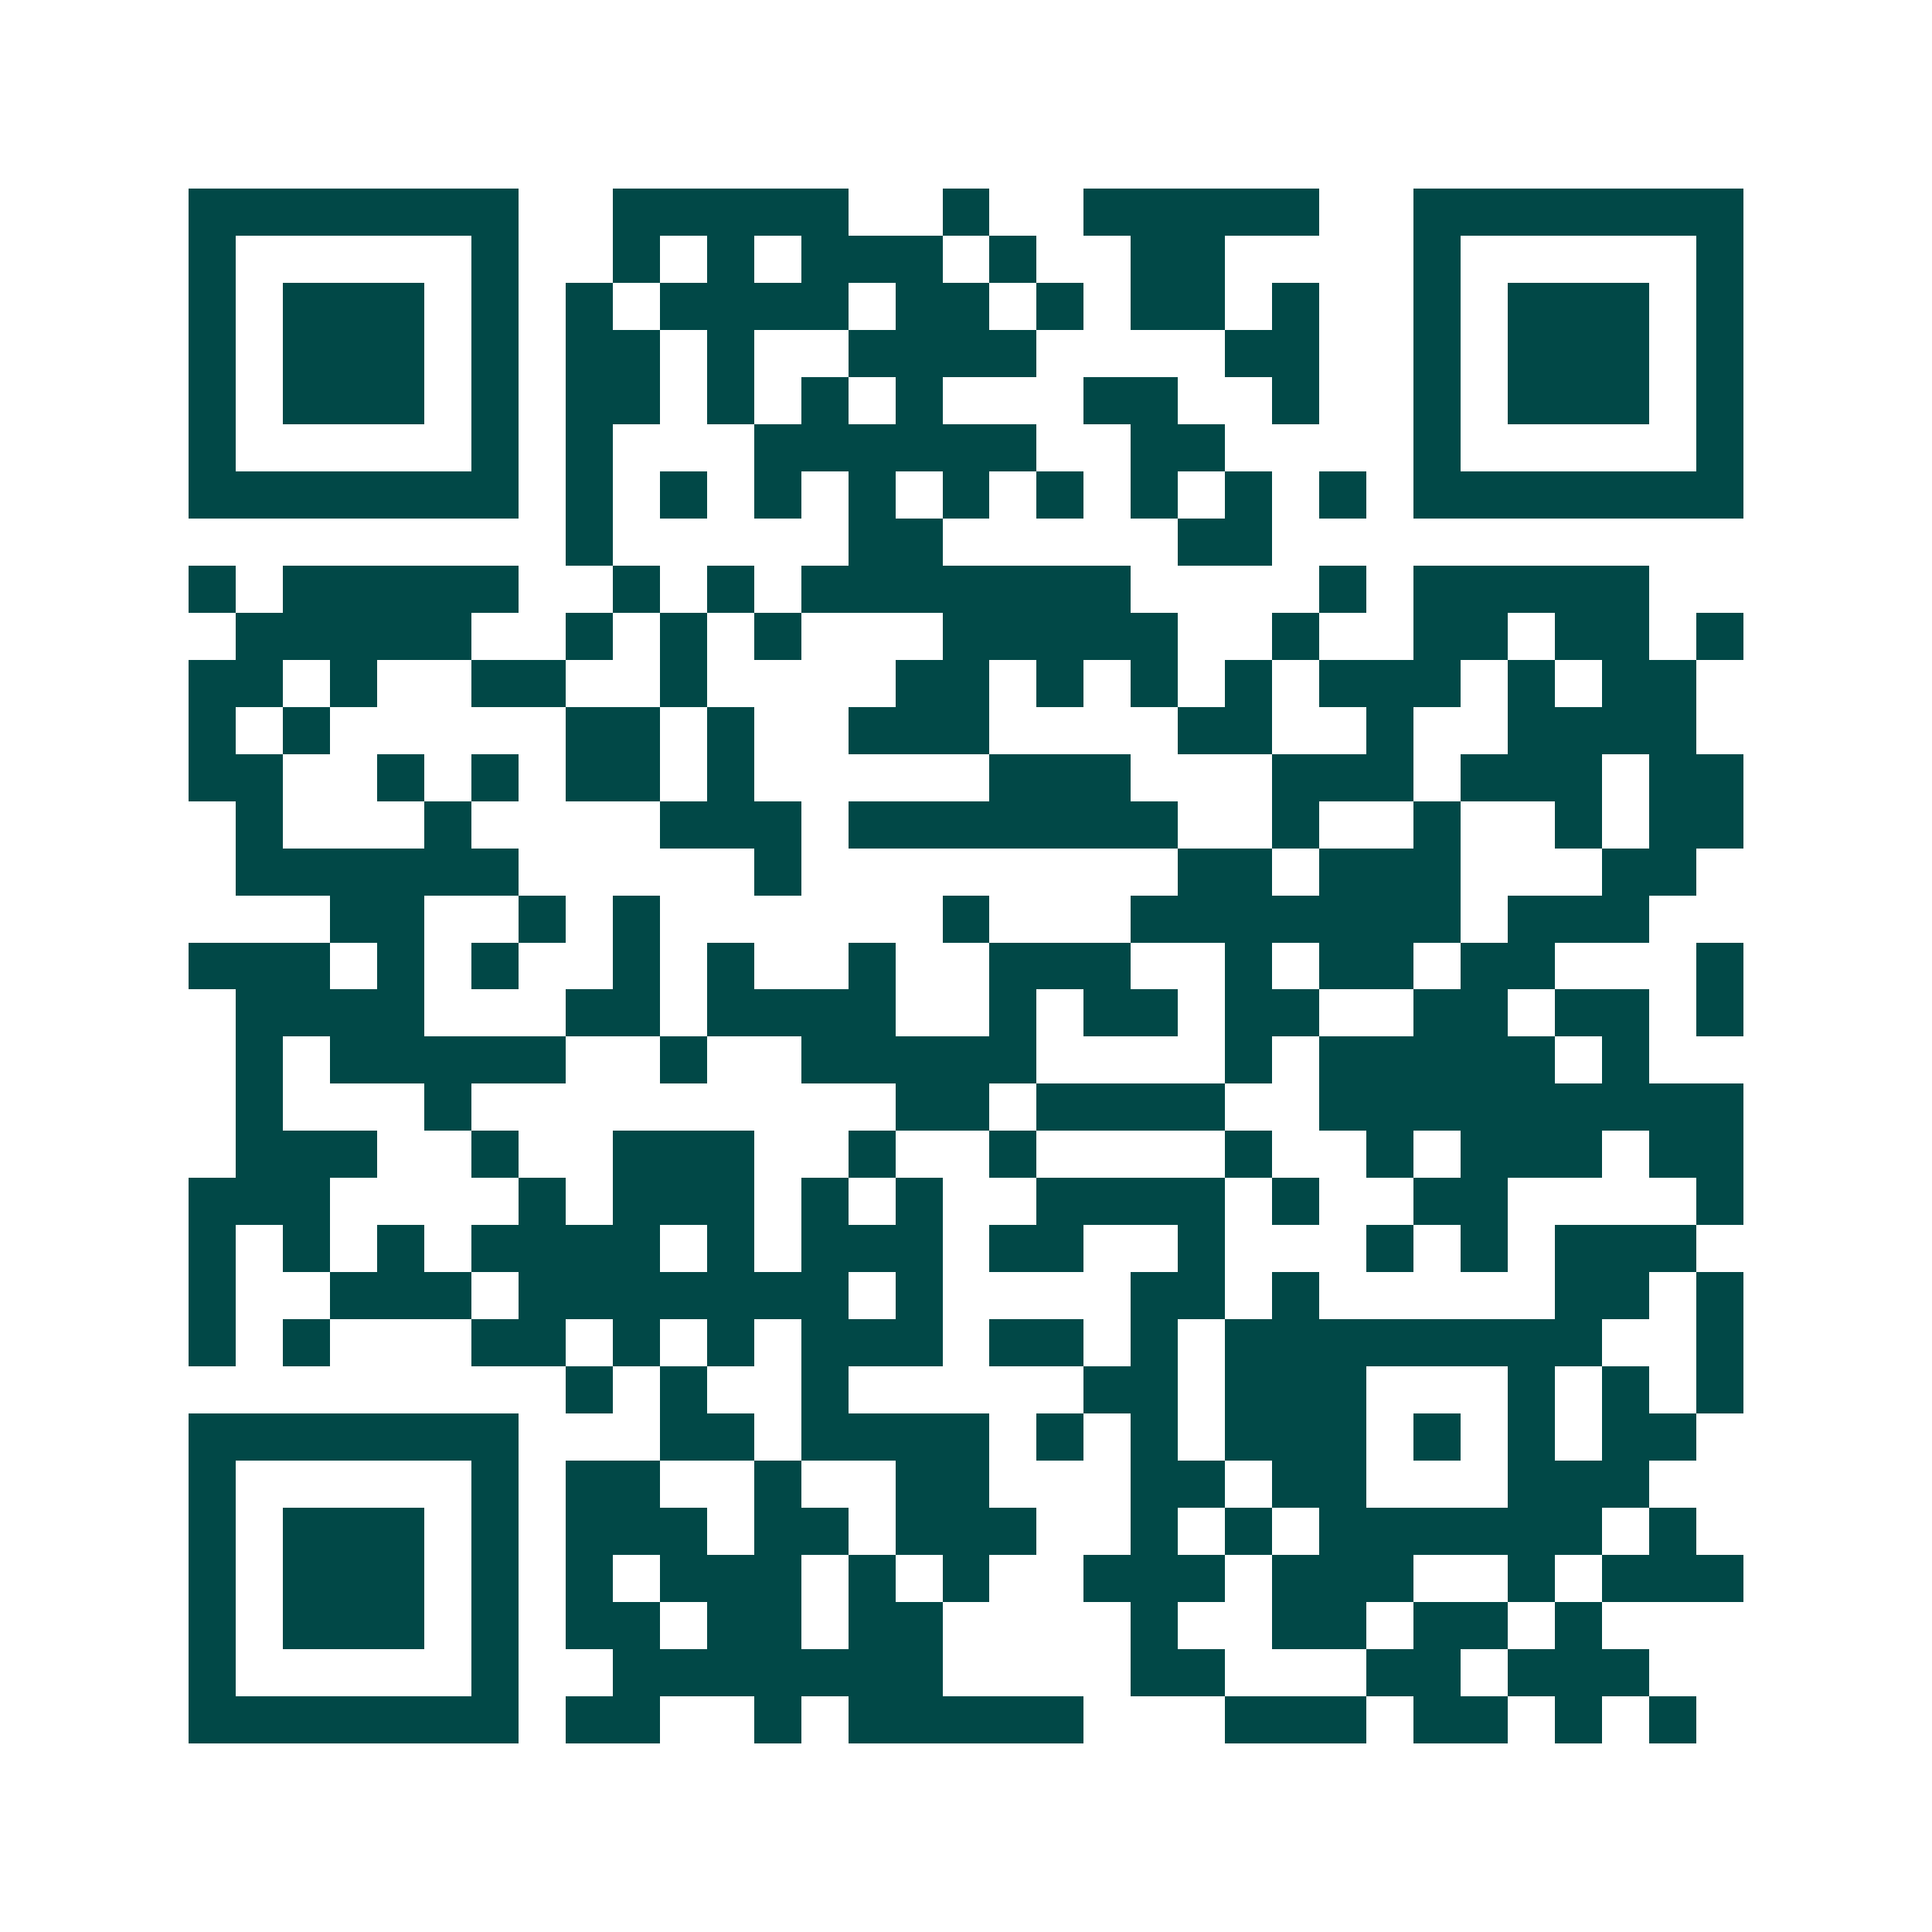 <svg xmlns="http://www.w3.org/2000/svg" width="200" height="200" viewBox="0 0 41 41" shape-rendering="crispEdges"><path fill="#ffffff" d="M0 0h41v41H0z"/><path stroke="#014847" d="M4 4.5h7m2 0h5m2 0h1m2 0h5m2 0h7M4 5.5h1m5 0h1m2 0h1m1 0h1m1 0h3m1 0h1m2 0h2m4 0h1m5 0h1M4 6.5h1m1 0h3m1 0h1m1 0h1m1 0h4m1 0h2m1 0h1m1 0h2m1 0h1m2 0h1m1 0h3m1 0h1M4 7.5h1m1 0h3m1 0h1m1 0h2m1 0h1m2 0h4m4 0h2m2 0h1m1 0h3m1 0h1M4 8.5h1m1 0h3m1 0h1m1 0h2m1 0h1m1 0h1m1 0h1m3 0h2m2 0h1m2 0h1m1 0h3m1 0h1M4 9.5h1m5 0h1m1 0h1m3 0h6m2 0h2m4 0h1m5 0h1M4 10.5h7m1 0h1m1 0h1m1 0h1m1 0h1m1 0h1m1 0h1m1 0h1m1 0h1m1 0h1m1 0h7M12 11.5h1m5 0h2m5 0h2M4 12.5h1m1 0h5m2 0h1m1 0h1m1 0h7m4 0h1m1 0h5M5 13.5h5m2 0h1m1 0h1m1 0h1m3 0h5m2 0h1m2 0h2m1 0h2m1 0h1M4 14.5h2m1 0h1m2 0h2m2 0h1m4 0h2m1 0h1m1 0h1m1 0h1m1 0h3m1 0h1m1 0h2M4 15.5h1m1 0h1m5 0h2m1 0h1m2 0h3m4 0h2m2 0h1m2 0h4M4 16.5h2m2 0h1m1 0h1m1 0h2m1 0h1m5 0h3m3 0h3m1 0h3m1 0h2M5 17.5h1m3 0h1m4 0h3m1 0h7m2 0h1m2 0h1m2 0h1m1 0h2M5 18.5h6m5 0h1m8 0h2m1 0h3m3 0h2M7 19.5h2m2 0h1m1 0h1m6 0h1m3 0h7m1 0h3M4 20.5h3m1 0h1m1 0h1m2 0h1m1 0h1m2 0h1m2 0h3m2 0h1m1 0h2m1 0h2m3 0h1M5 21.5h4m3 0h2m1 0h4m2 0h1m1 0h2m1 0h2m2 0h2m1 0h2m1 0h1M5 22.5h1m1 0h5m2 0h1m2 0h5m4 0h1m1 0h5m1 0h1M5 23.5h1m3 0h1m9 0h2m1 0h4m2 0h9M5 24.5h3m2 0h1m2 0h3m2 0h1m2 0h1m4 0h1m2 0h1m1 0h3m1 0h2M4 25.5h3m4 0h1m1 0h3m1 0h1m1 0h1m2 0h4m1 0h1m2 0h2m4 0h1M4 26.5h1m1 0h1m1 0h1m1 0h4m1 0h1m1 0h3m1 0h2m2 0h1m3 0h1m1 0h1m1 0h3M4 27.5h1m2 0h3m1 0h7m1 0h1m4 0h2m1 0h1m5 0h2m1 0h1M4 28.5h1m1 0h1m3 0h2m1 0h1m1 0h1m1 0h3m1 0h2m1 0h1m1 0h8m2 0h1M12 29.5h1m1 0h1m2 0h1m5 0h2m1 0h3m3 0h1m1 0h1m1 0h1M4 30.5h7m3 0h2m1 0h4m1 0h1m1 0h1m1 0h3m1 0h1m1 0h1m1 0h2M4 31.5h1m5 0h1m1 0h2m2 0h1m2 0h2m3 0h2m1 0h2m3 0h3M4 32.5h1m1 0h3m1 0h1m1 0h3m1 0h2m1 0h3m2 0h1m1 0h1m1 0h6m1 0h1M4 33.5h1m1 0h3m1 0h1m1 0h1m1 0h3m1 0h1m1 0h1m2 0h3m1 0h3m2 0h1m1 0h3M4 34.5h1m1 0h3m1 0h1m1 0h2m1 0h2m1 0h2m4 0h1m2 0h2m1 0h2m1 0h1M4 35.5h1m5 0h1m2 0h7m4 0h2m3 0h2m1 0h3M4 36.5h7m1 0h2m2 0h1m1 0h5m3 0h3m1 0h2m1 0h1m1 0h1"/></svg>
